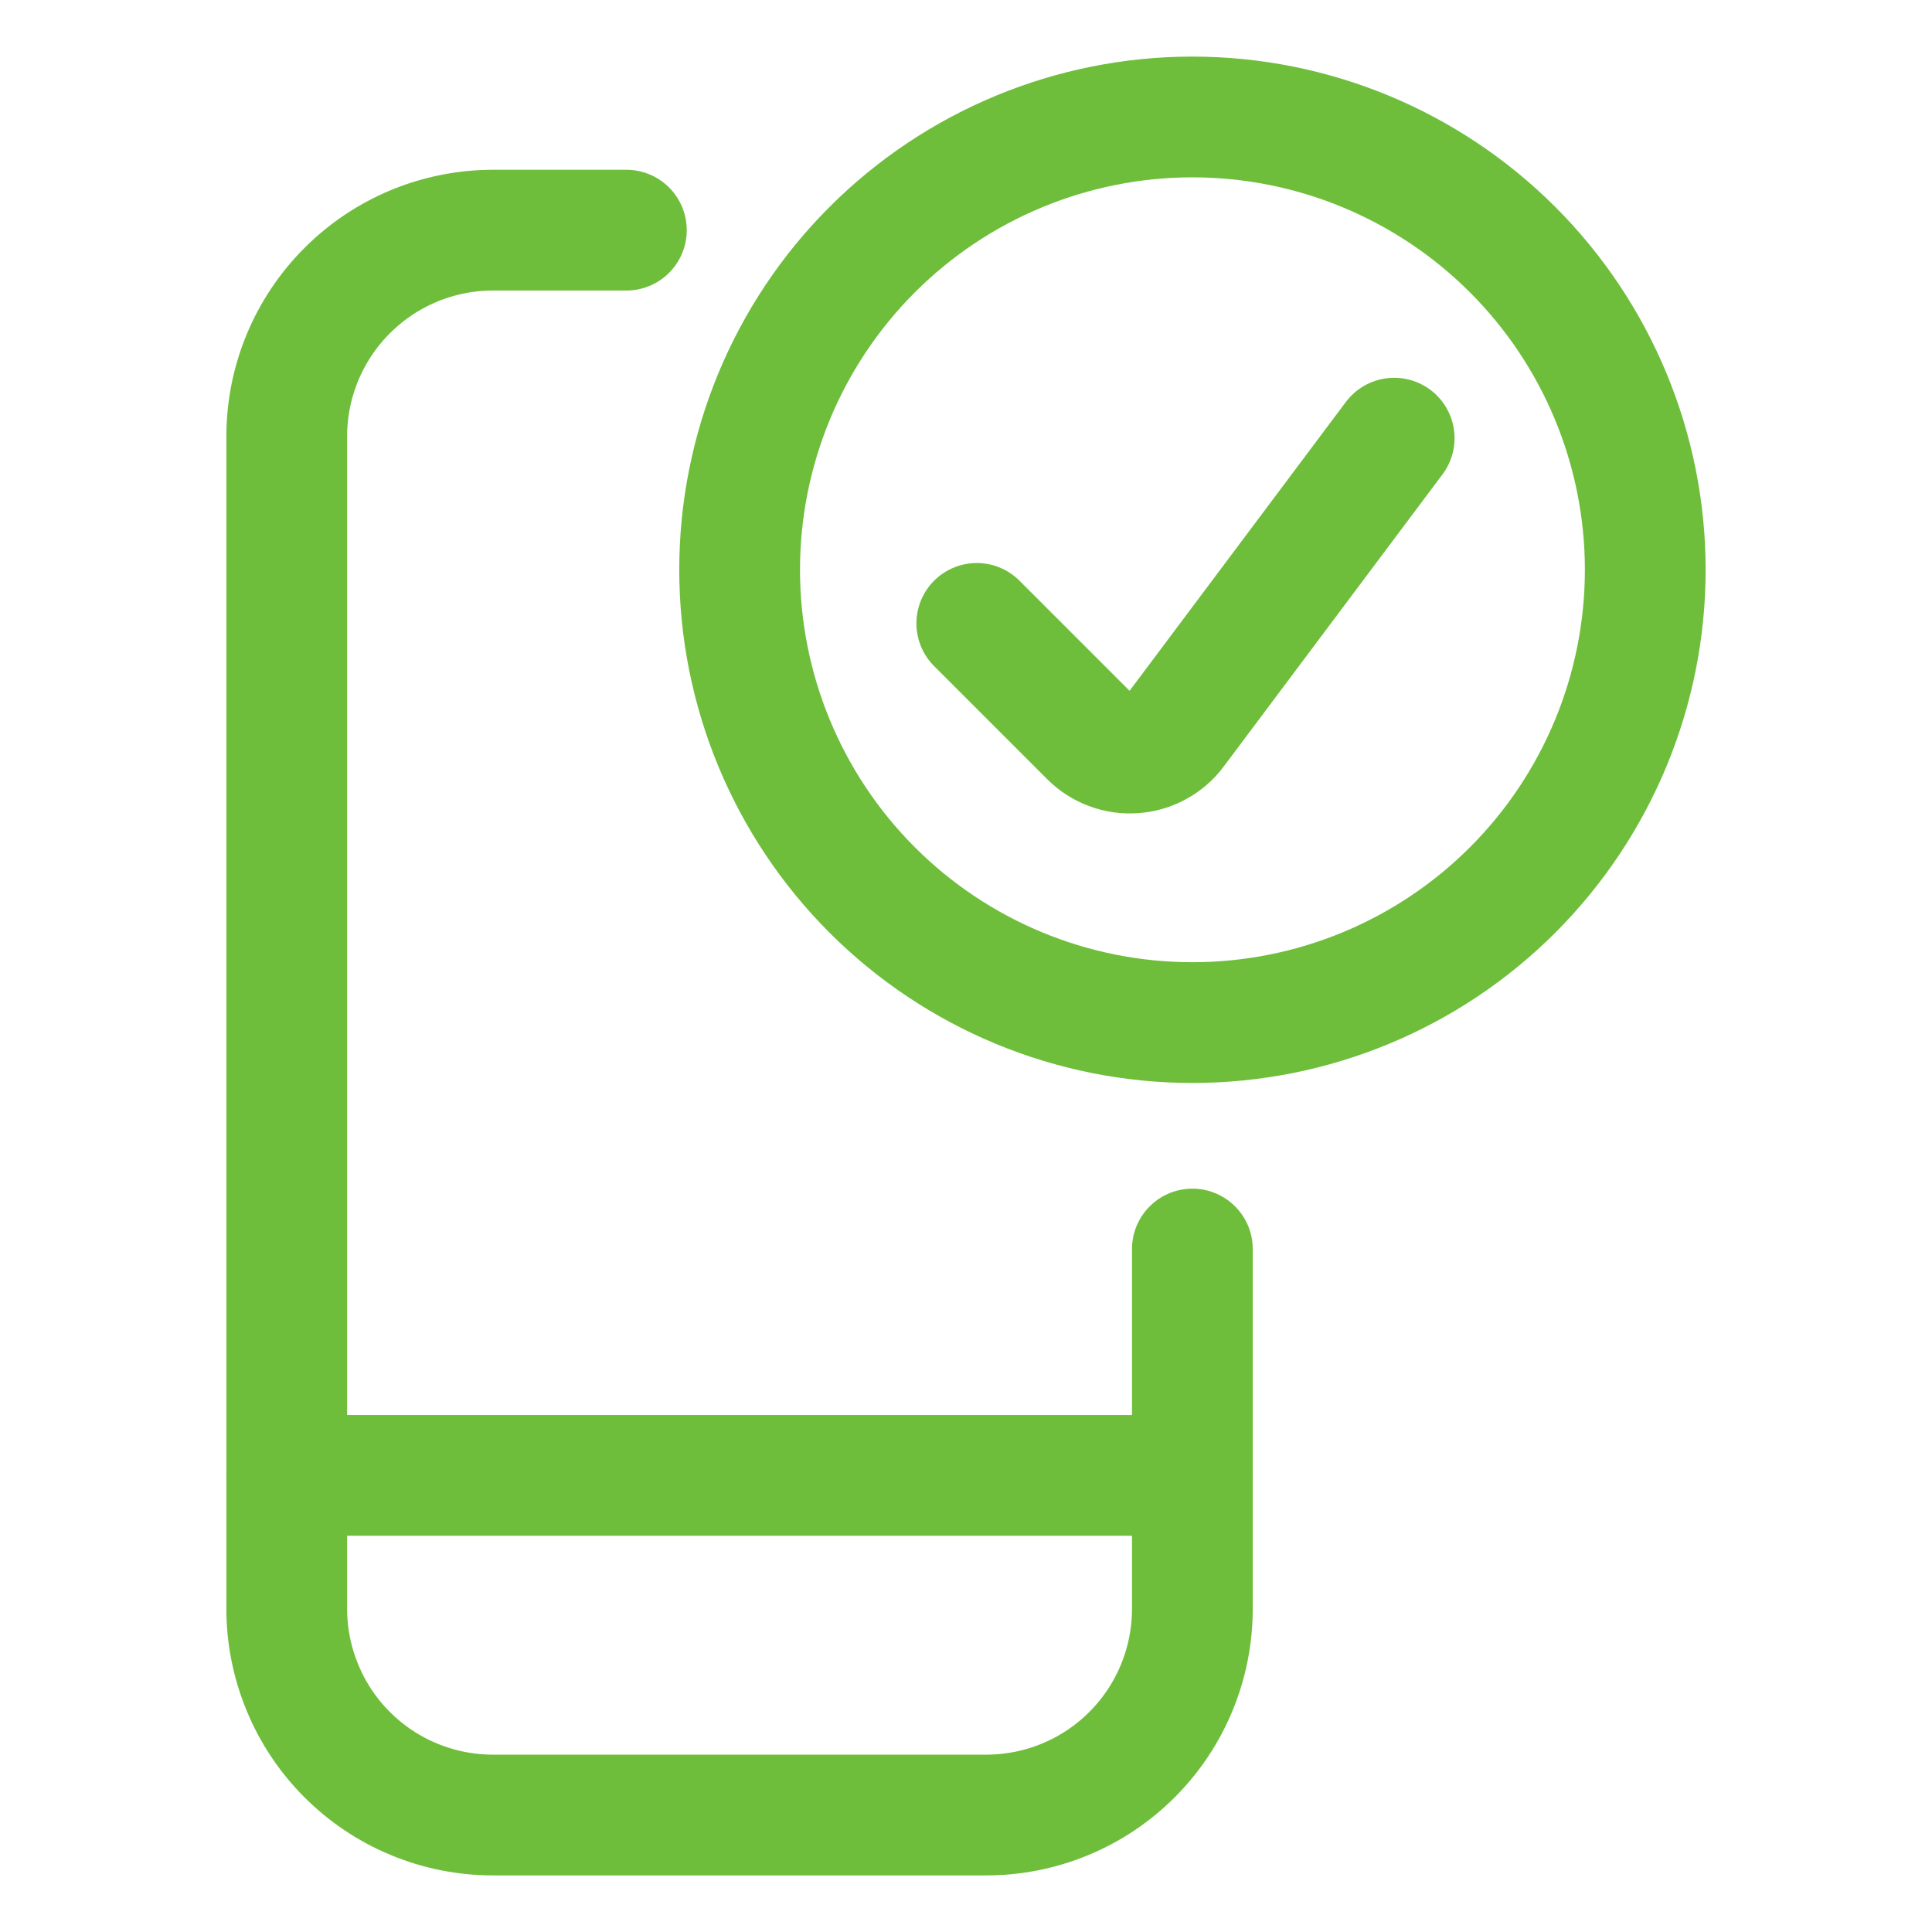 <?xml version="1.0" encoding="UTF-8"?>
<svg xmlns="http://www.w3.org/2000/svg" width="24" height="24" viewBox="0 0 24 24" fill="none">
  <path d="M14.812 15.516V19.986C14.812 20.322 14.746 20.655 14.617 20.966C14.489 21.277 14.3 21.559 14.062 21.797C13.824 22.035 13.542 22.224 13.231 22.352C12.92 22.481 12.587 22.547 12.25 22.547H6.125C5.788 22.547 5.455 22.481 5.144 22.352C4.833 22.224 4.551 22.035 4.313 21.797C4.075 21.559 3.886 21.277 3.758 20.966C3.629 20.655 3.562 20.322 3.562 19.986V5.422C3.562 4.742 3.832 4.09 4.313 3.61C4.793 3.129 5.445 2.859 6.125 2.859H7.781" stroke="#6EBE3B" stroke-width="1.5" stroke-linecap="round" stroke-linejoin="round"></path>
  <path d="M3.562 18.328H14.812" stroke="#6EBE3B" stroke-width="1.5" stroke-linecap="round" stroke-linejoin="round"></path>
  <path d="M9.188 7.078C9.188 8.57 9.78 10.001 10.835 11.056C11.89 12.111 13.321 12.703 14.812 12.703C16.304 12.703 17.735 12.111 18.79 11.056C19.845 10.001 20.438 8.57 20.438 7.078C20.438 5.586 19.845 4.156 18.79 3.101C17.735 2.046 16.304 1.453 14.812 1.453C13.321 1.453 11.89 2.046 10.835 3.101C9.78 4.156 9.188 5.586 9.188 7.078Z" stroke="#6EBE3B" stroke-width="1.5" stroke-linecap="round" stroke-linejoin="round"></path>
  <path d="M17.319 5.443L14.6 9.074C14.54 9.155 14.463 9.221 14.374 9.269C14.286 9.318 14.188 9.346 14.088 9.353C13.987 9.361 13.886 9.346 13.792 9.311C13.697 9.276 13.611 9.221 13.54 9.15L12.134 7.744" stroke="#6EBE3B" stroke-width="1.5" stroke-linecap="round" stroke-linejoin="round"></path>
</svg>
